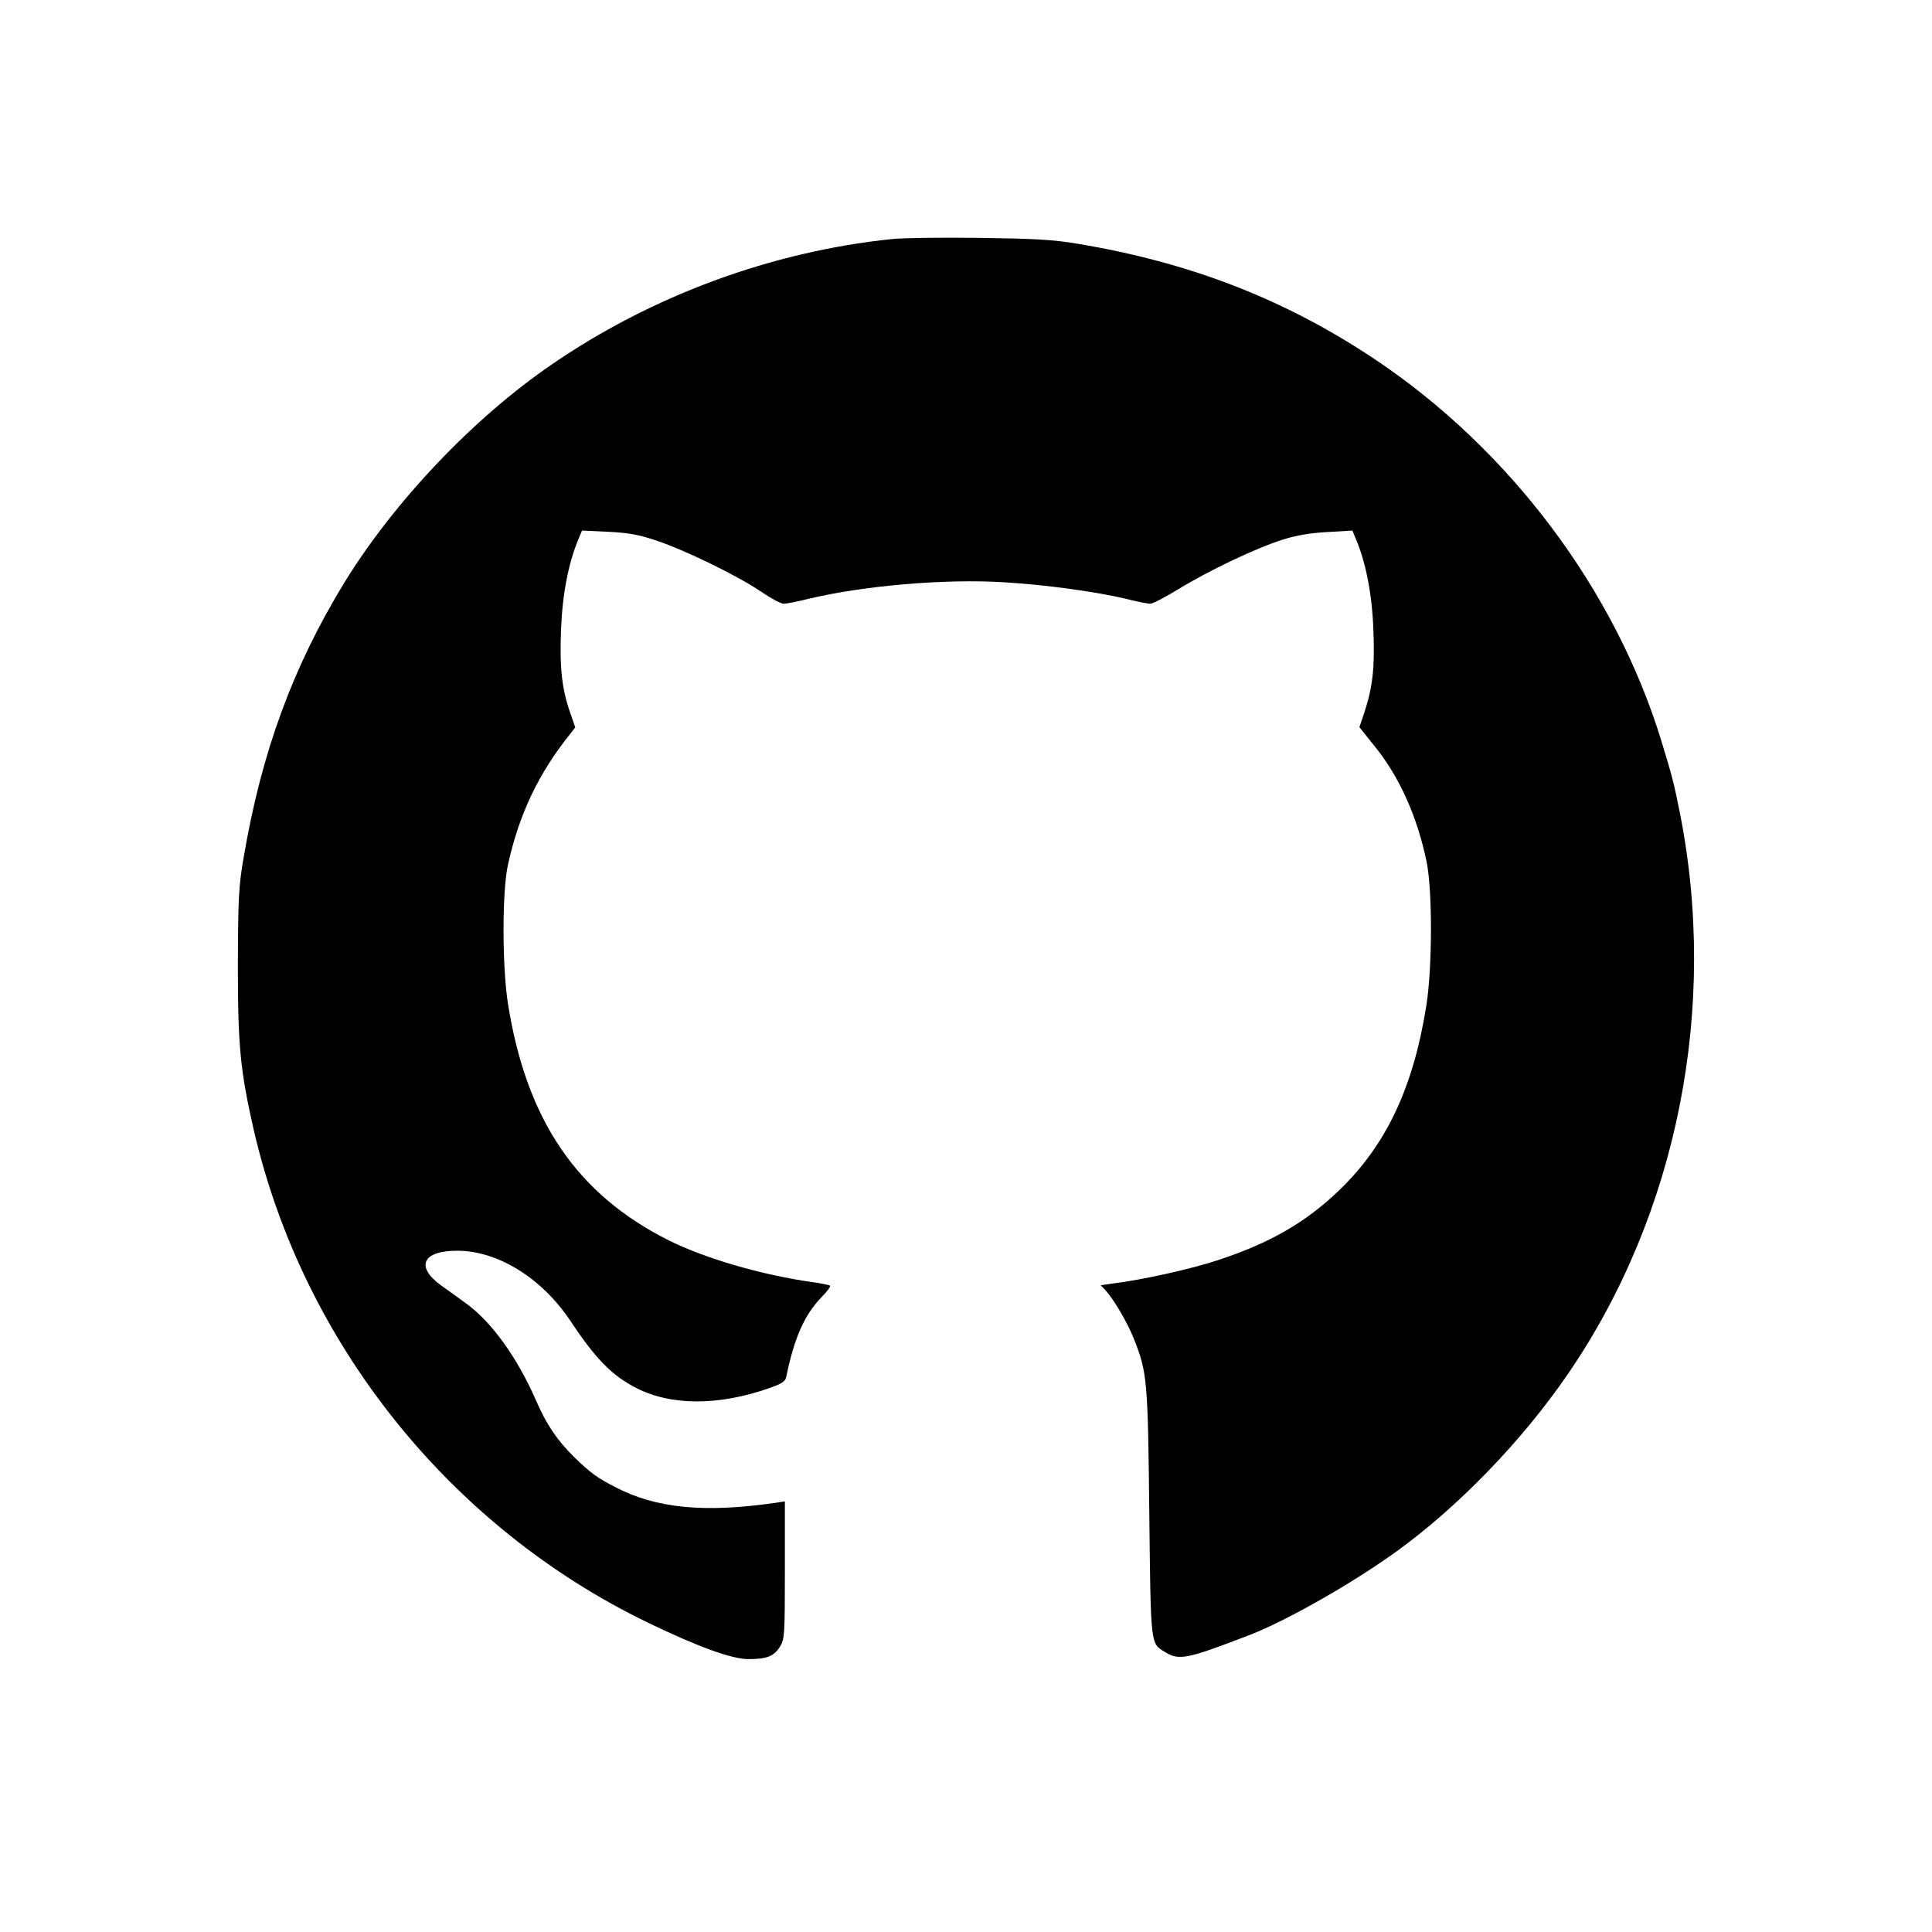 <?xml version="1.0" standalone="no"?>
<!DOCTYPE svg PUBLIC "-//W3C//DTD SVG 20010904//EN" "http://www.w3.org/TR/2001/REC-SVG-20010904/DTD/svg10.dtd">
<svg version="1.0" xmlns="http://www.w3.org/2000/svg"
    width="100%" height="100%" viewBox="0 0 800 800"
    preserveAspectRatio="xMidYMid meet">

    <g transform="translate(0,800) scale(0.1,-0.1)"
        fill="#000000" stroke="none">
        <path
            d="M3692 7010 c-498 -52 -992 -234 -1407 -519 -326 -223 -654 -569 -860
-905 -212 -347 -342 -700 -416 -1136 -21 -121 -23 -168 -24 -450 0 -333 10
-434 66 -680 204 -883 813 -1644 1634 -2040 207 -100 346 -150 414 -150 77 0
106 12 131 52 19 31 20 51 20 317 l0 284 -47 -7 c-289 -41 -487 -21 -653 65
-78 40 -105 60 -172 125 -71 70 -115 135 -158 234 -78 179 -186 329 -293 405
-34 25 -79 57 -100 72 -108 78 -78 144 66 144 168 0 349 -112 468 -289 107
-161 173 -228 275 -280 145 -74 343 -73 552 1 51 18 64 27 68 47 33 161 75
255 145 328 23 23 39 45 36 48 -2 3 -36 10 -73 15 -207 29 -445 98 -595 173
-381 191 -590 499 -666 982 -24 156 -24 460 0 572 46 210 127 380 258 543 l21
27 -20 58 c-35 99 -45 186 -39 343 5 145 30 278 72 378 l15 36 108 -5 c84 -4
128 -12 202 -37 116 -39 329 -142 430 -210 41 -28 84 -51 95 -51 11 0 58 9
105 21 228 54 562 83 806 68 169 -10 377 -38 504 -68 47 -12 93 -21 103 -21
10 0 62 27 116 60 125 77 323 171 431 205 59 19 116 28 187 32 l103 6 15 -36
c42 -100 67 -233 72 -378 6 -155 -3 -232 -37 -338 l-21 -62 64 -80 c103 -128
175 -290 214 -476 25 -121 24 -442 -1 -598 -54 -340 -167 -577 -360 -763 -139
-134 -289 -220 -503 -290 -107 -36 -314 -82 -437 -97 l-48 -7 20 -21 c35 -39
90 -133 116 -198 57 -142 59 -173 65 -724 6 -554 5 -539 64 -575 59 -37 89
-31 352 70 152 59 422 212 605 344 256 184 523 460 712 736 454 662 625 1520
463 2329 -25 124 -30 143 -75 291 -192 628 -628 1209 -1188 1583 -373 249
-767 401 -1232 478 -100 17 -182 21 -405 24 -154 2 -317 0 -363 -5z" />
    </g>
</svg>